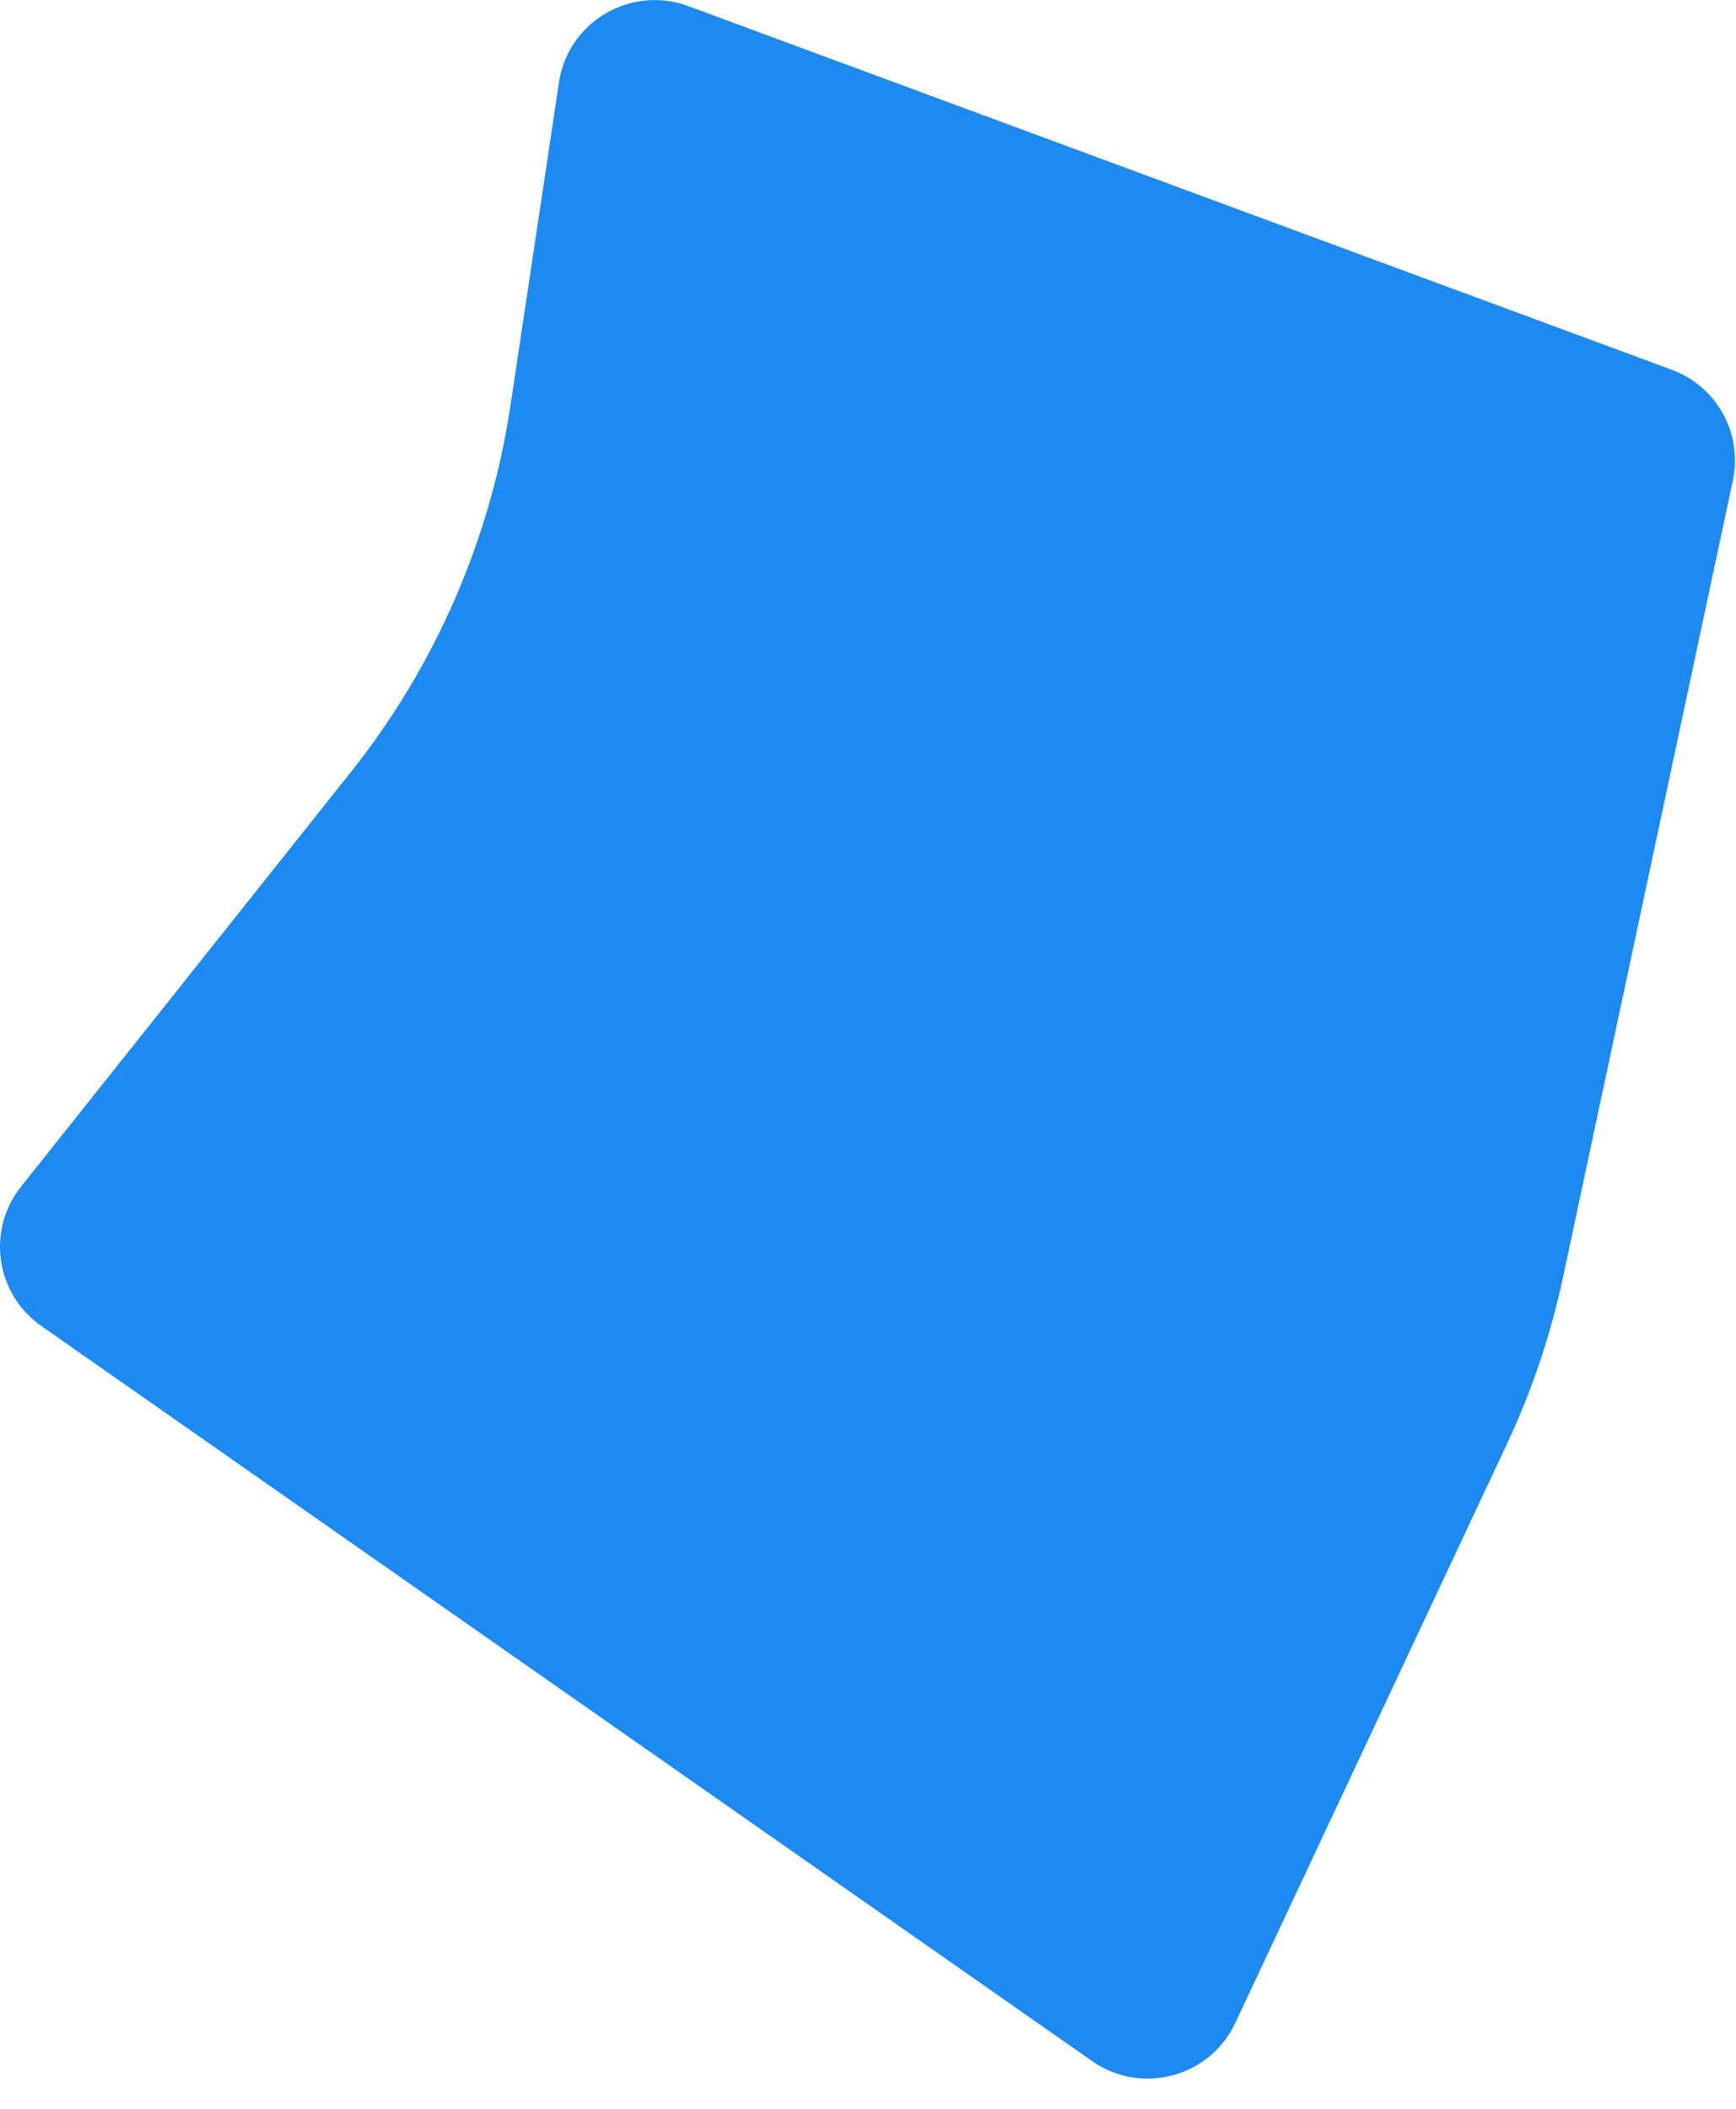<?xml version="1.0" encoding="UTF-8"?> <svg xmlns="http://www.w3.org/2000/svg" xmlns:v="https://vecta.io/nano" width="42" height="51" fill="none"> <path d="M41.924 11.619l-4.108 19.264c-.297 1.393-.753 2.748-1.358 4.038l-6.572 14.002c-.617 1.315-2.273 1.756-3.465.923L.998 32.067c-1.104-.772-1.329-2.313-.49-3.367l7.985-10.034c2.041-2.564 3.371-5.619 3.857-8.857l1.173-7.816c.22-1.467 1.736-2.36 3.13-1.845l23.794 8.795c1.09.403 1.719 1.543 1.477 2.678z" fill="#1c8af0"></path> </svg> 